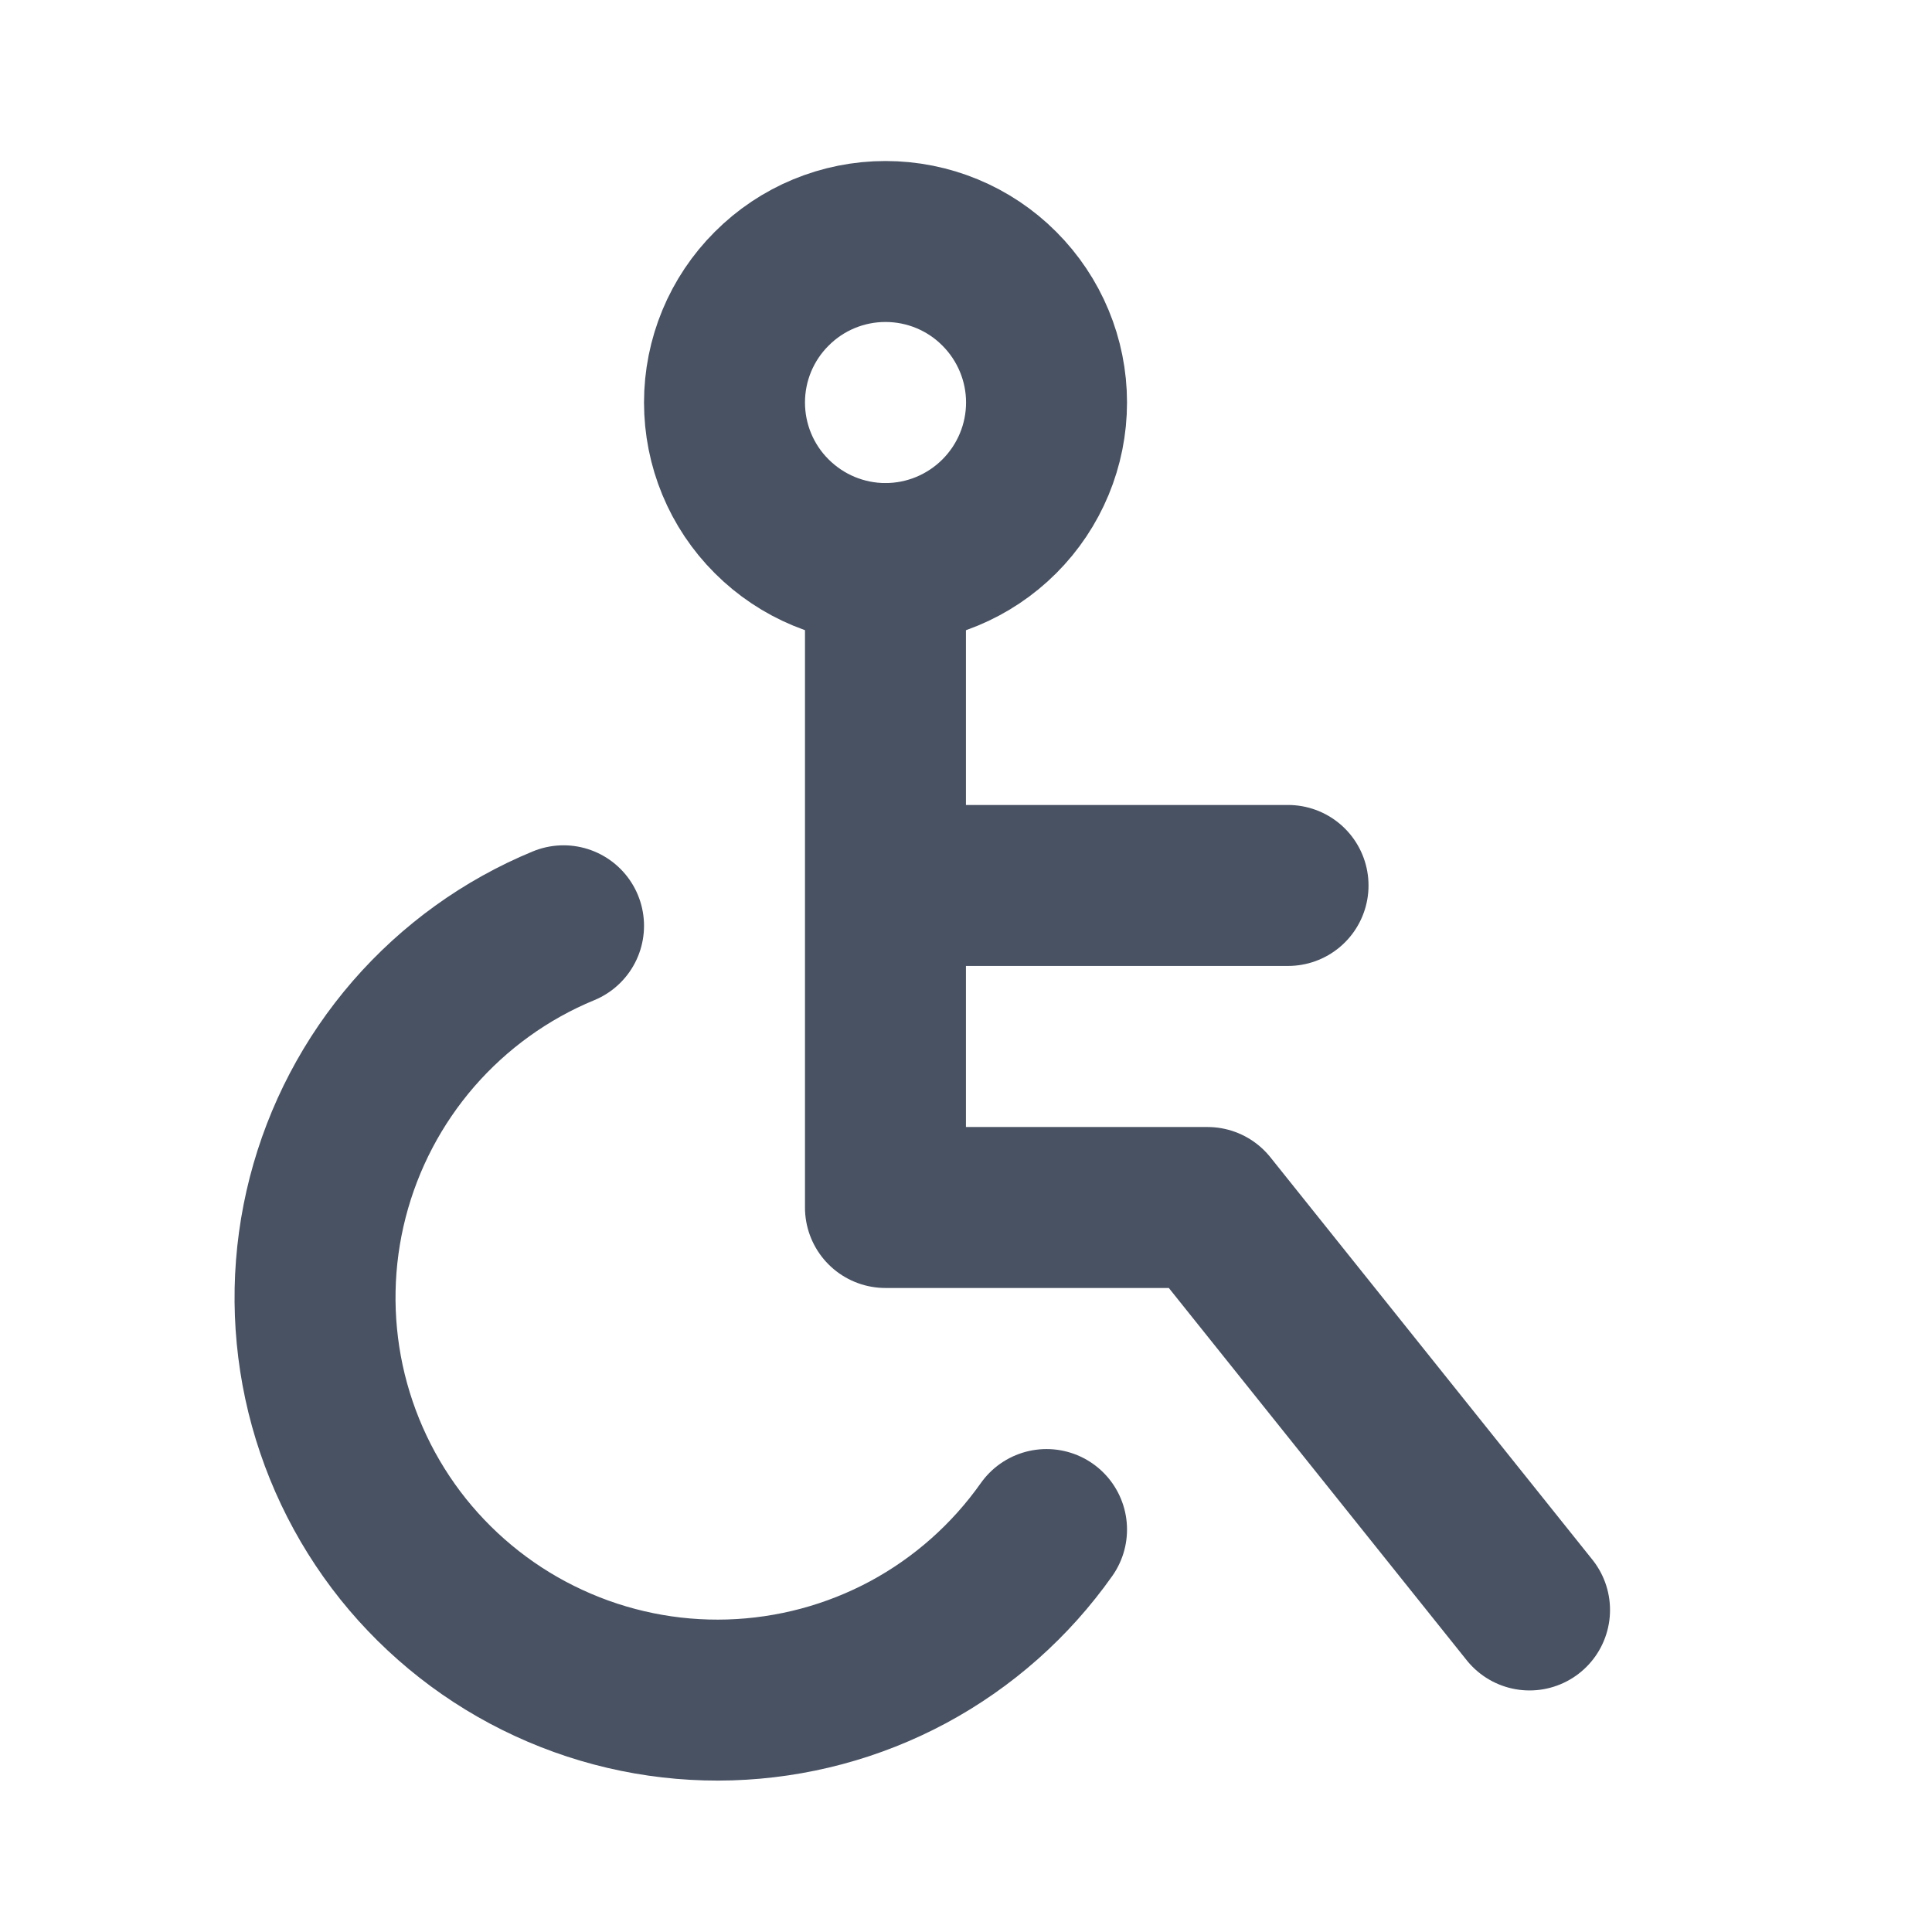<?xml version="1.0" encoding="UTF-8"?>
<svg xmlns="http://www.w3.org/2000/svg" width="16" height="16" viewBox="0 0 16 16" fill="none">
  <path d="M6 3.333C6 3.687 6.14 4.026 6.391 4.276C6.641 4.526 6.98 4.667 7.333 4.667C7.687 4.667 8.026 4.526 8.276 4.276C8.526 4.026 8.667 3.687 8.667 3.333C8.667 2.98 8.526 2.641 8.276 2.391C8.026 2.14 7.687 2 7.333 2C6.98 2 6.641 2.14 6.391 2.391C6.14 2.641 6 2.98 6 3.333Z" stroke="#485263" stroke-width="1.333" stroke-linecap="round" stroke-linejoin="round"></path>
  <path d="M7.333 4.667V10H10L12.667 13.333M7.333 7.333H10.667M4.667 7.667C4.189 7.864 3.764 8.171 3.425 8.561C3.086 8.952 2.843 9.415 2.714 9.916C2.585 10.417 2.575 10.941 2.683 11.446C2.792 11.952 3.016 12.425 3.339 12.829C3.662 13.232 4.075 13.556 4.544 13.772C5.013 13.989 5.527 14.094 6.044 14.078C6.56 14.062 7.066 13.927 7.522 13.682C7.977 13.437 8.369 13.089 8.667 12.667" stroke="#485263" stroke-width="1.333" stroke-linecap="round" stroke-linejoin="round"></path>
</svg>
